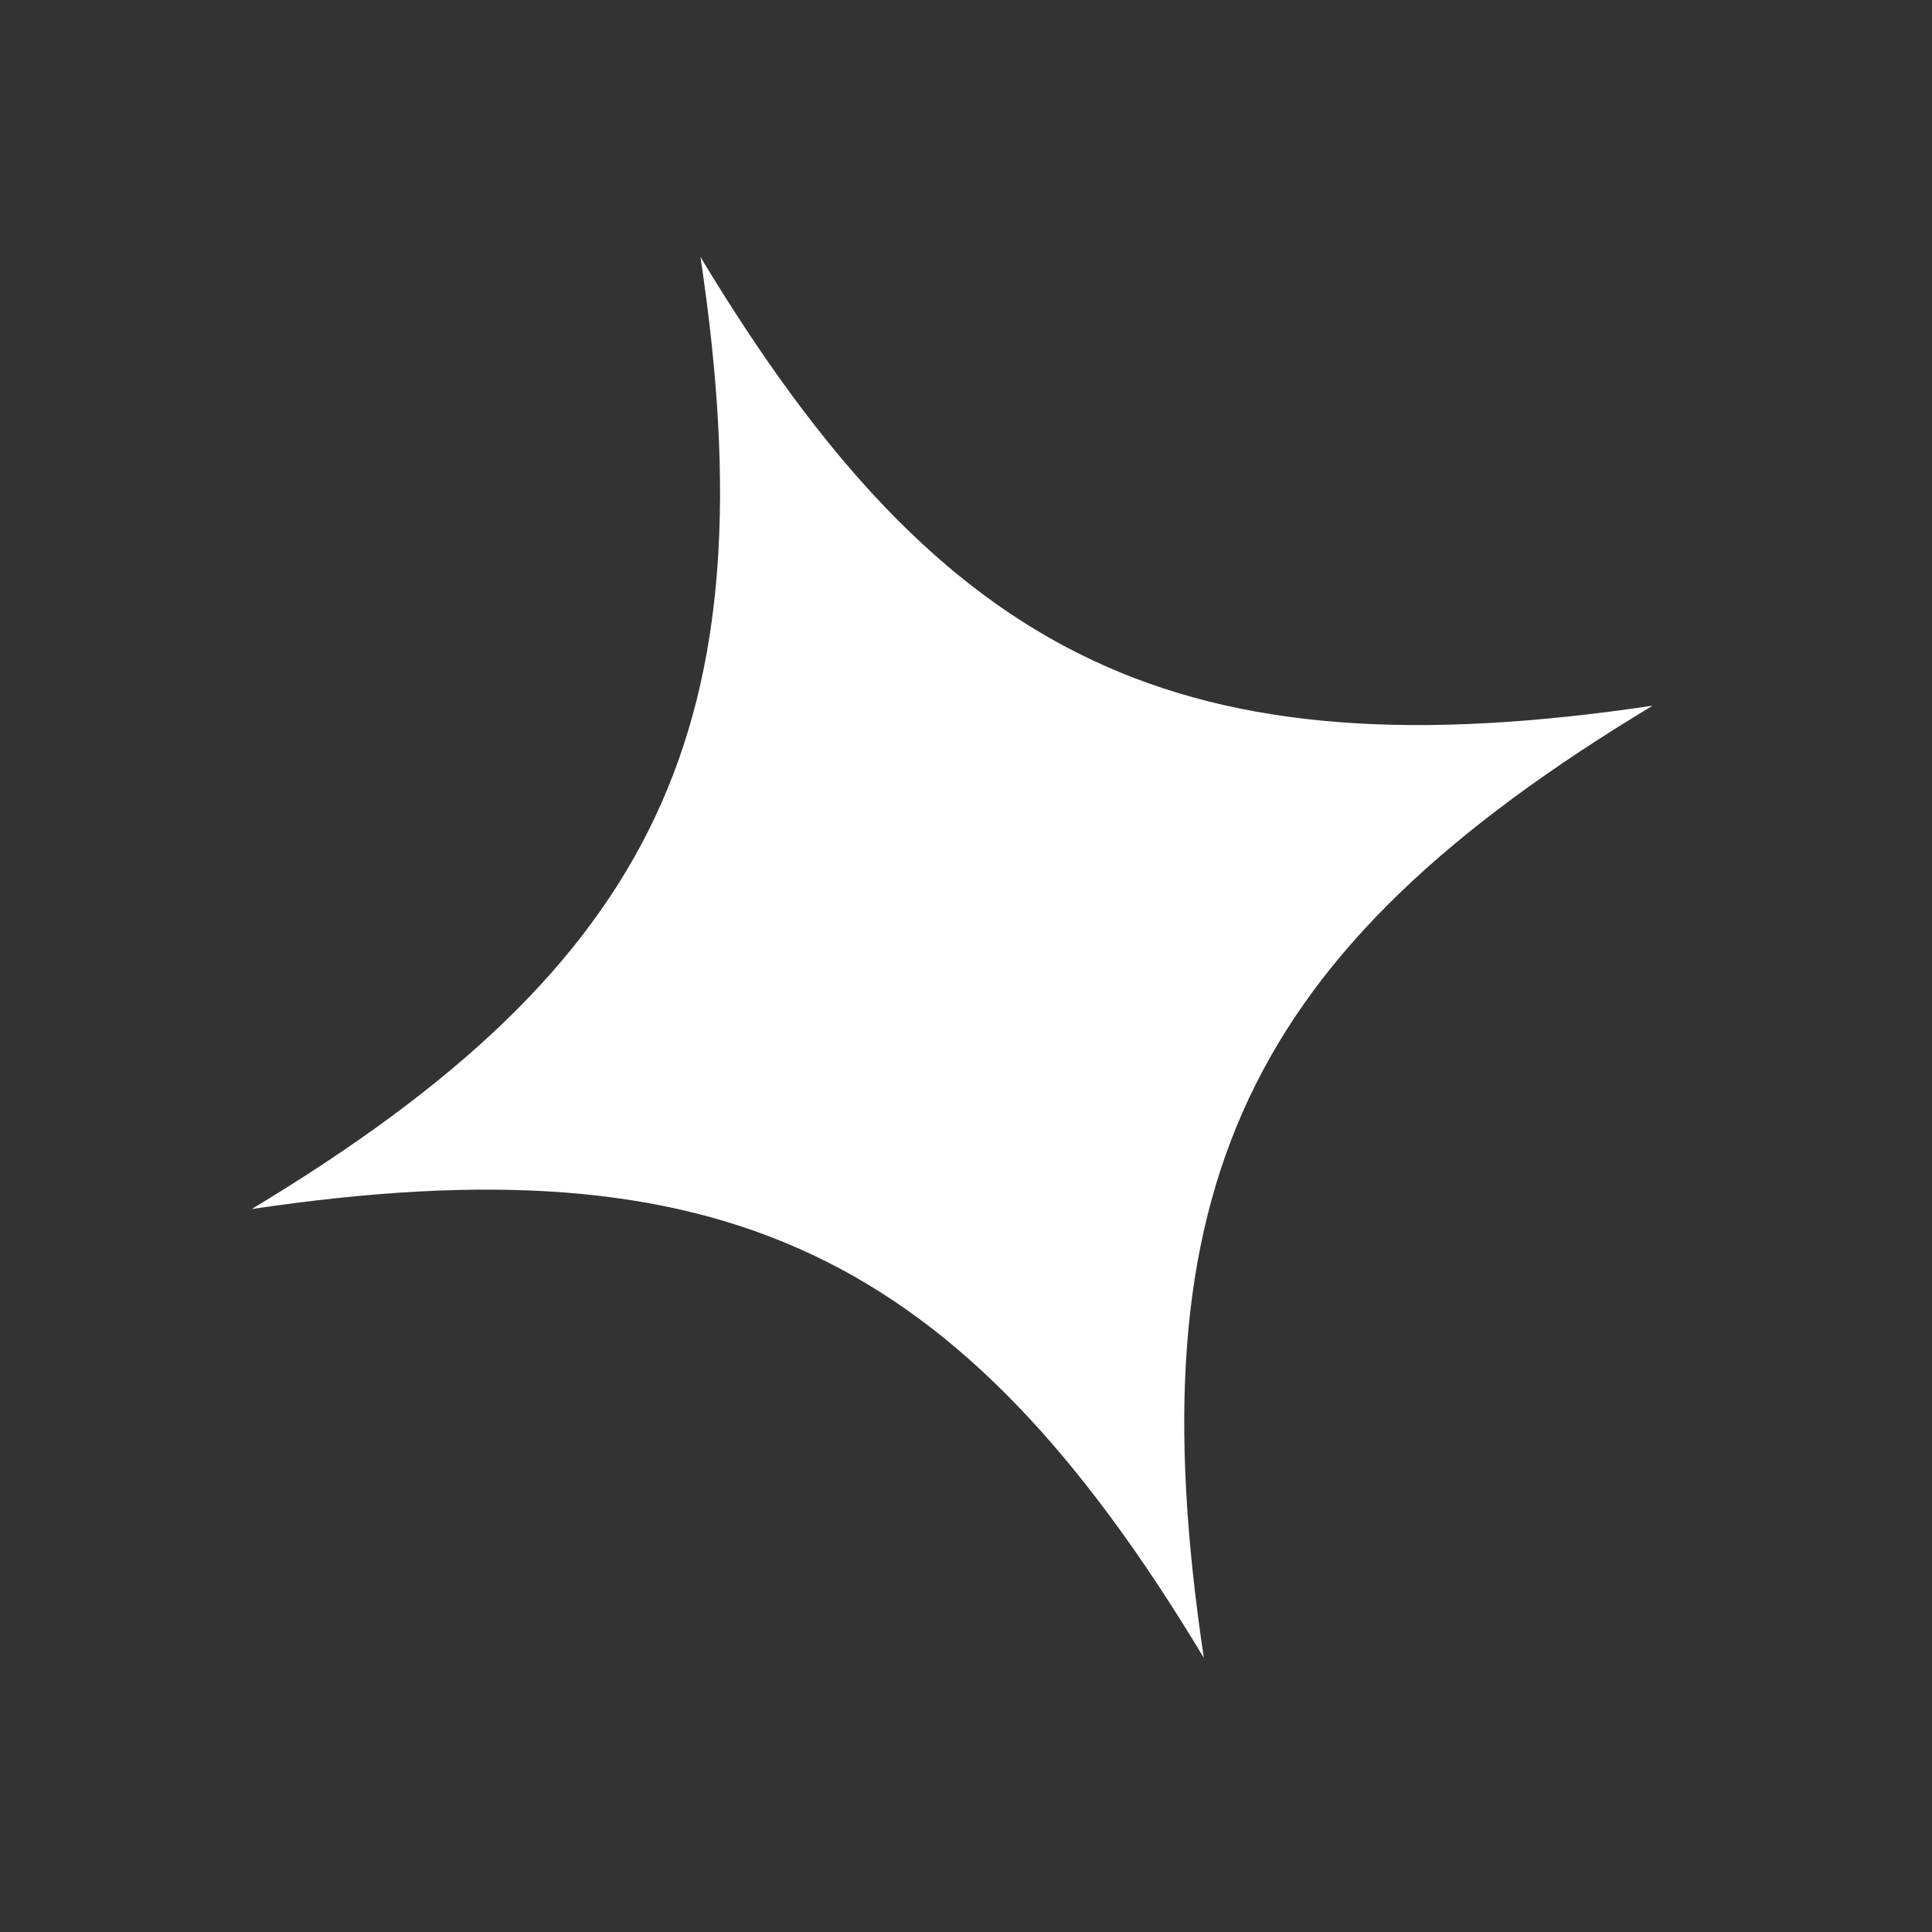 <svg width="61" height="61" viewBox="0 0 61 61" fill="none" xmlns="http://www.w3.org/2000/svg">
<rect x="0" y="0" width="61" height="61" fill="#333333" stroke="none"/>
<g clip-path="url(#clip0_550_4868)">
<path d="M22.116 8.112C29.82 20.921 37.305 24.493 52.178 22.281C39.295 30.042 35.796 37.561 38.009 52.343C30.304 39.534 22.819 35.959 7.947 38.174C20.829 30.413 24.329 22.894 22.116 8.112Z" fill="white"/>
</g>
<defs>
<clipPath id="clip0_550_4868">
<rect width="47.486" height="47.486" fill="white" transform="translate(0 16.059) rotate(-19.765)"/>
</clipPath>
</defs>
</svg>
